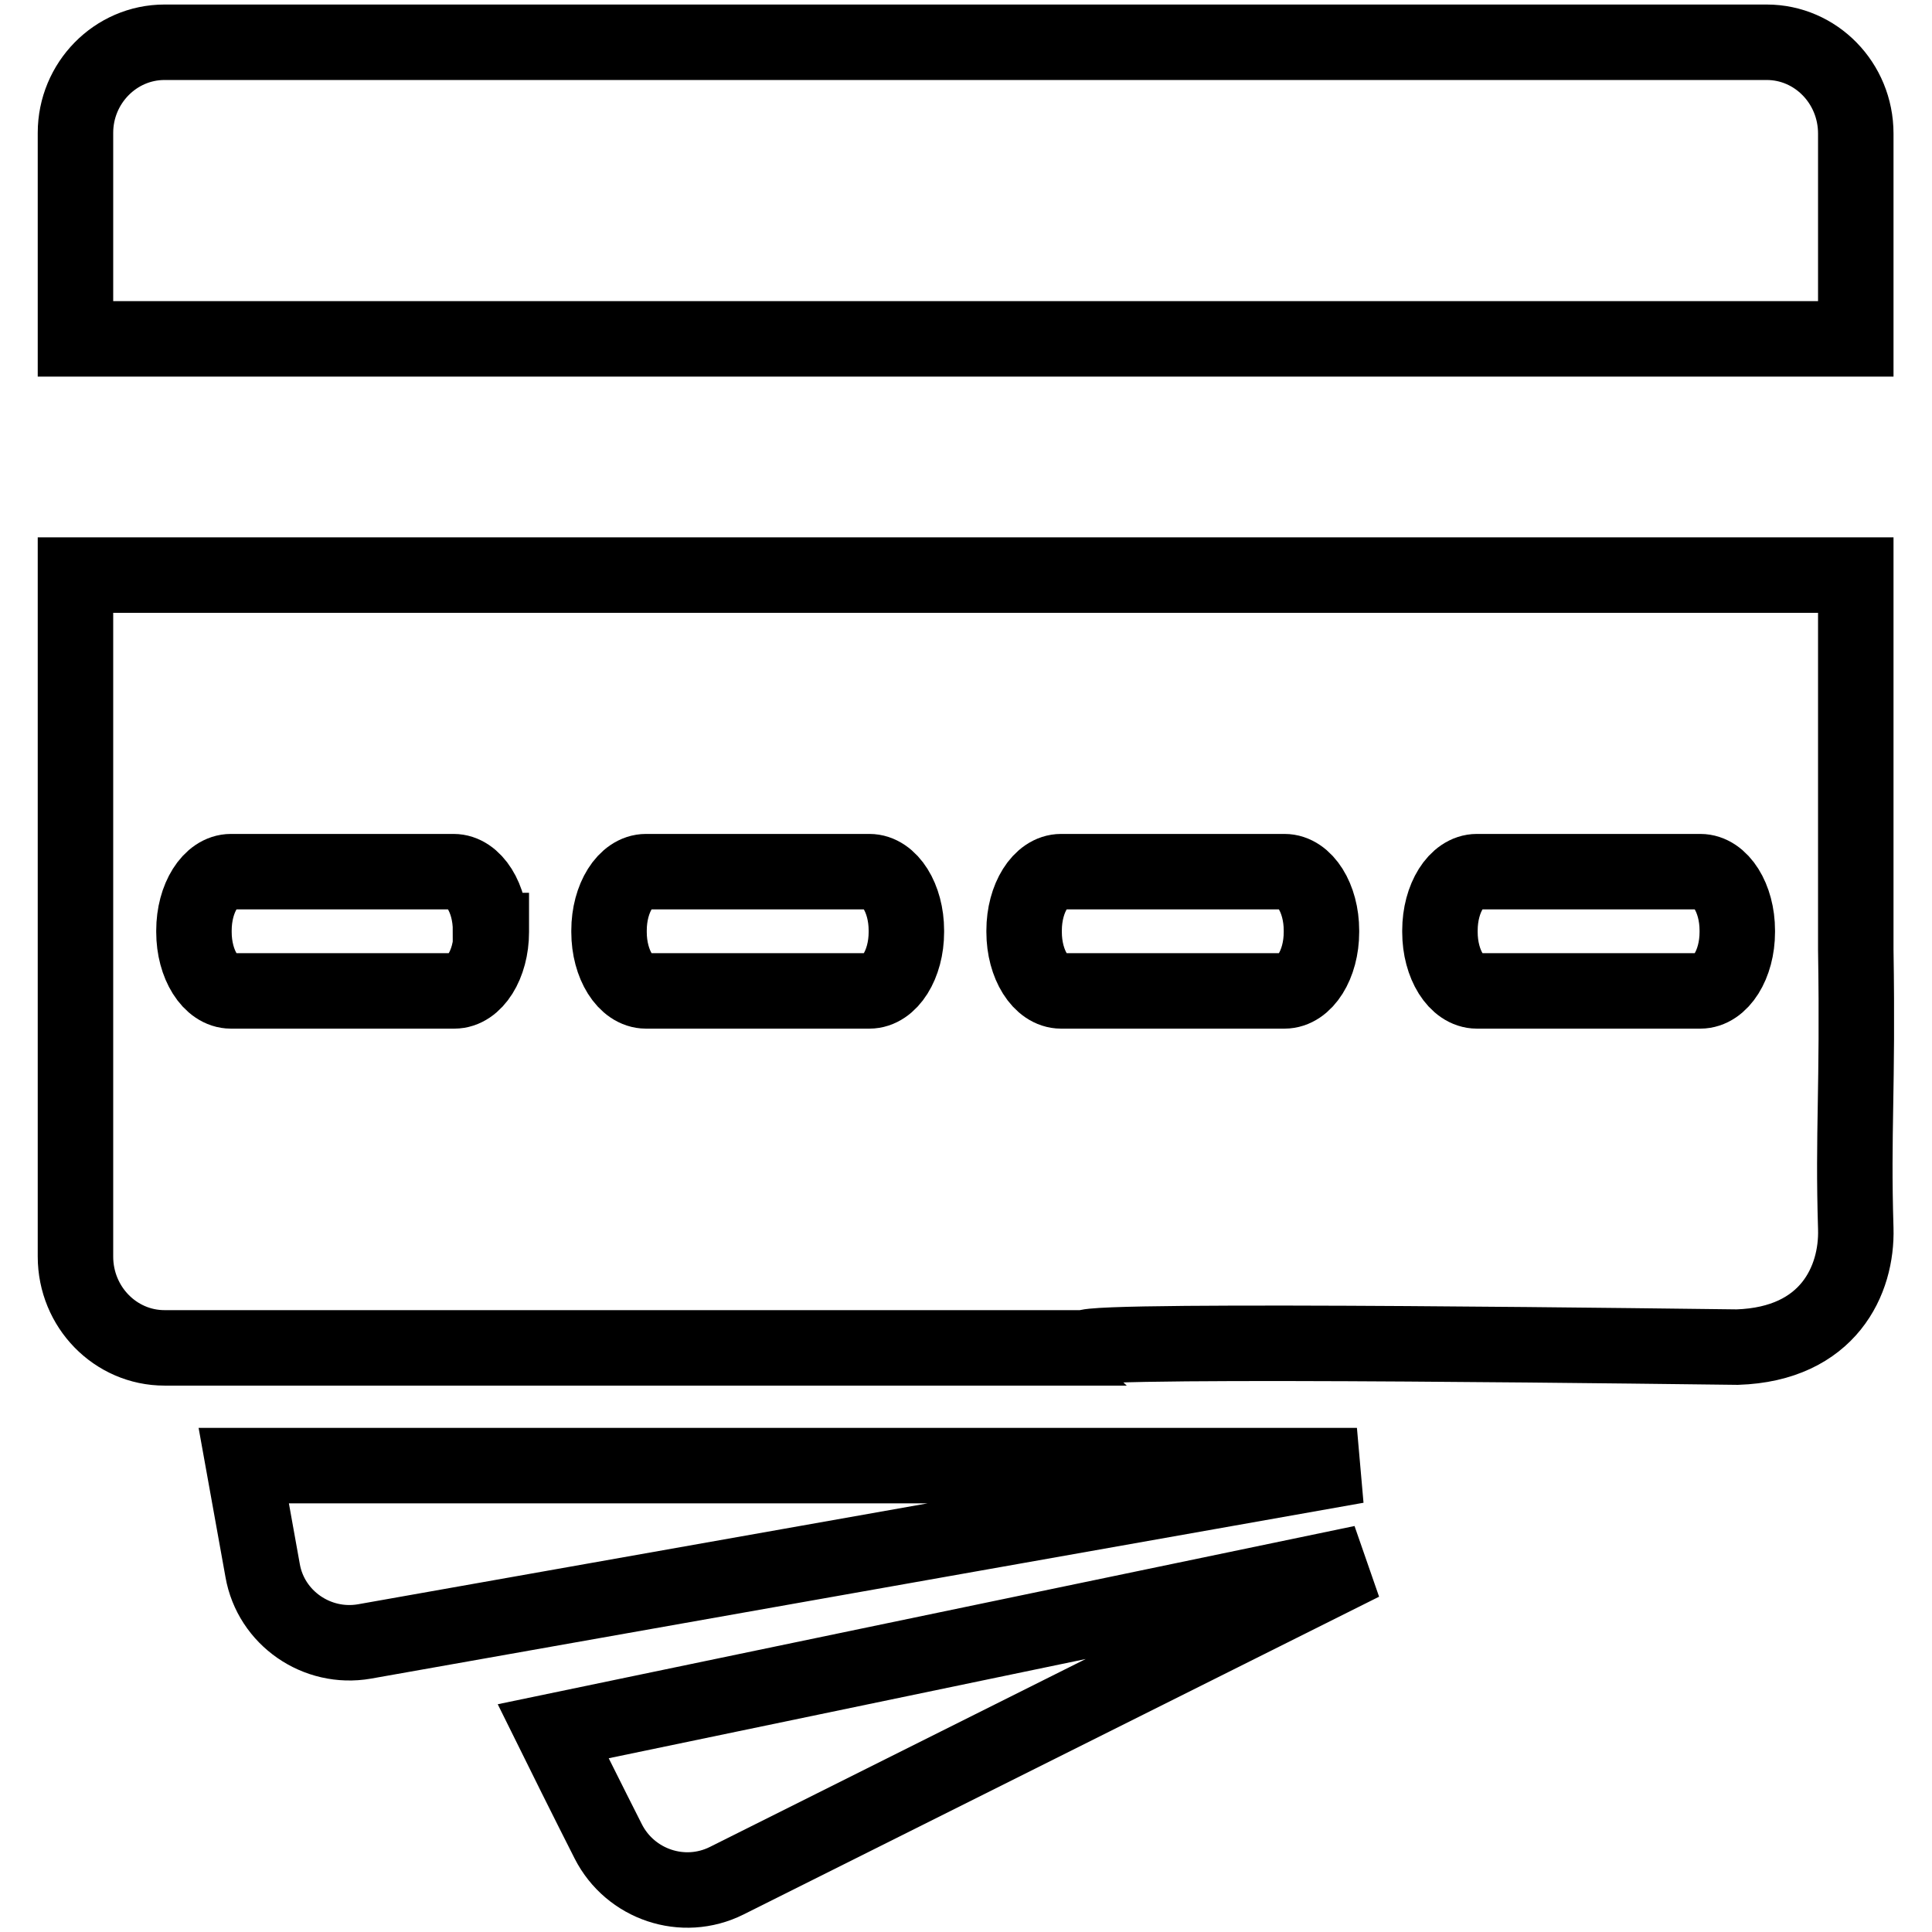 <?xml version="1.0" encoding="utf-8"?>
<!-- Svg Vector Icons : http://www.onlinewebfonts.com/icon -->
<!DOCTYPE svg PUBLIC "-//W3C//DTD SVG 1.1//EN" "http://www.w3.org/Graphics/SVG/1.1/DTD/svg11.dtd">
<svg version="1.1" xmlns="http://www.w3.org/2000/svg" xmlns:xlink="http://www.w3.org/1999/xlink" x="0px" y="0px" viewBox="0 0 256 256" enable-background="new 0 0 256 256" xml:space="preserve">
<g> <path stroke-width="10" fill-opacity="0" stroke="#000000"  d="M10,44.8V17.6C10,11,15.3,5.6,21.8,5.6h212.3c6.5,0,11.8,5.4,11.8,12.1l0,27.2H10z M245.9,125.8 c0.3,18.8-0.4,23.9,0,37c0.2,6.8-3.6,15.3-15.7,15.7c-1.4,0-86.4-1.2-86.3,0.1H21.8c-6.5,0-11.8-5.4-11.8-12.1V76.2h235.9 L245.9,125.8z M65,123.3c0-4.3-2.2-7.8-4.9-7.8H30.6c-2.7,0-4.9,3.5-4.9,7.8v0.2c0,4.3,2.2,7.8,4.9,7.8h29.6c2.7,0,4.9-3.5,4.9-7.8 V123.3z M120.1,123.3c0-4.3-2.2-7.8-4.9-7.8H85.6c-2.7,0-4.9,3.5-4.9,7.8v0.2c0,4.3,2.2,7.8,4.9,7.8h29.6c2.7,0,4.9-3.5,4.9-7.8 V123.3z M175.1,123.3c0-4.3-2.2-7.8-4.9-7.8h-29.6c-2.7,0-4.9,3.5-4.9,7.8v0.2c0,4.3,2.2,7.8,4.9,7.8h29.6c2.7,0,4.9-3.5,4.9-7.8 V123.3z M230.2,123.3c0-4.3-2.2-7.8-4.9-7.8h-29.6c-2.7,0-4.9,3.5-4.9,7.8v0.2c0,4.3,2.2,7.8,4.9,7.8h29.6c2.7,0,4.9-3.5,4.9-7.8 V123.3z M48.3,217.5c-6.3,1.1-12.4-3.1-13.5-9.4c0,0-1-5.6-2.5-13.9h147.5L48.3,217.5z M96.3,249.2c-5.8,2.9-12.8,0.5-15.7-5.2 c0,0-3-5.9-7.3-14.6l107.2-22.3L96.3,249.2z"/></g>
</svg>